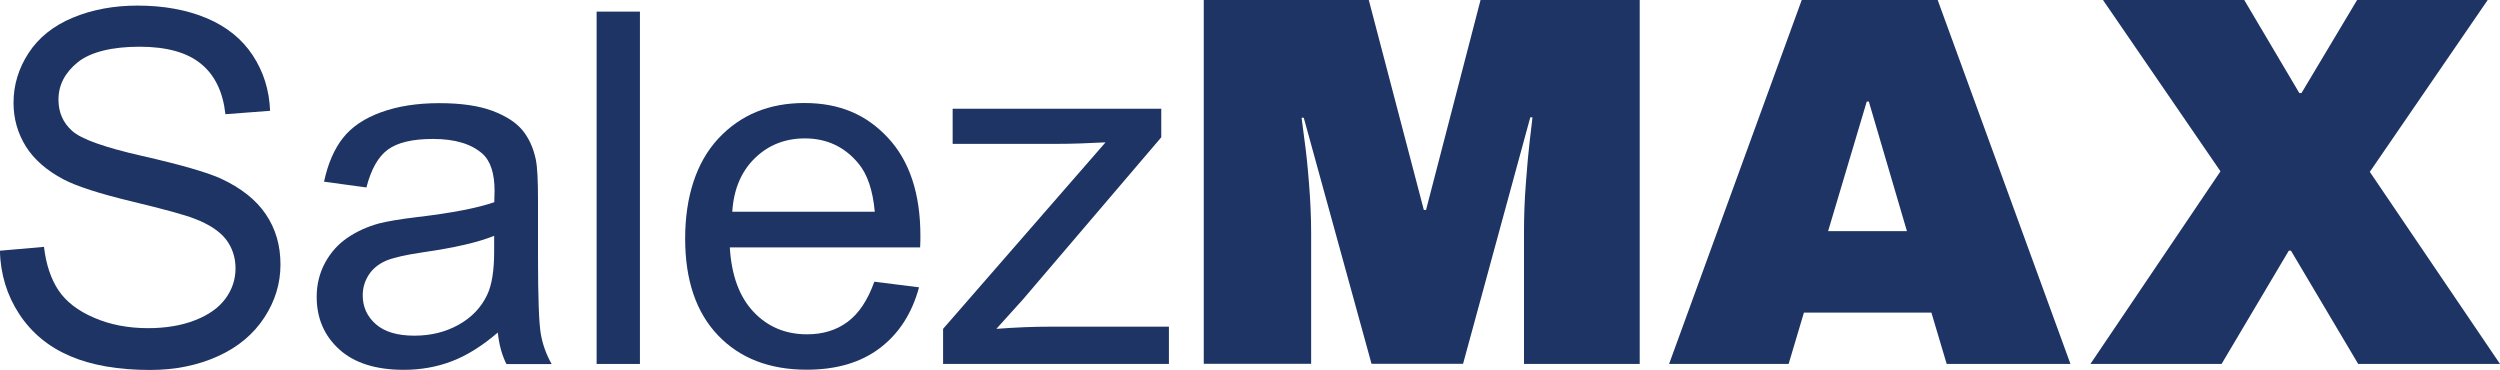 <?xml version="1.0" encoding="UTF-8"?><svg id="Layer_2" xmlns="http://www.w3.org/2000/svg" viewBox="0 0 182.99 27.08"><defs><style>.cls-1{fill:#1e3464;stroke-width:0px;}</style></defs><g id="Layer_1-2"><path class="cls-1" d="M0,18.35l3.22-.28c.15,1.29.51,2.35,1.06,3.18.56.83,1.42,1.5,2.59,2,1.17.51,2.49.77,3.96.77,1.3,0,2.45-.19,3.45-.58,1-.39,1.74-.92,2.23-1.59.49-.67.73-1.41.73-2.21s-.24-1.52-.7-2.12c-.47-.6-1.24-1.11-2.32-1.52-.69-.27-2.22-.69-4.59-1.26-2.37-.57-4.03-1.11-4.98-1.61-1.23-.65-2.15-1.45-2.75-2.4-.6-.96-.91-2.03-.91-3.21,0-1.3.37-2.52,1.11-3.65.74-1.13,1.82-1.99,3.24-2.58,1.42-.59,3-.88,4.73-.88,1.91,0,3.6.31,5.06.92,1.46.62,2.58,1.52,3.37,2.72.79,1.2,1.21,2.55,1.27,4.06l-3.27.25c-.18-1.63-.77-2.86-1.79-3.69-1.01-.83-2.51-1.25-4.5-1.25s-3.57.38-4.51,1.13c-.94.76-1.42,1.67-1.42,2.74,0,.93.33,1.69,1,2.29.66.6,2.37,1.21,5.15,1.84,2.77.63,4.68,1.18,5.71,1.64,1.5.69,2.61,1.57,3.32,2.63.72,1.06,1.07,2.28,1.07,3.67s-.39,2.67-1.18,3.88c-.79,1.21-1.91,2.16-3.39,2.83-1.47.67-3.13,1.01-4.97,1.01-2.33,0-4.29-.34-5.87-1.02-1.58-.68-2.81-1.7-3.71-3.07-.9-1.37-1.37-2.91-1.42-4.64Z"/><path class="cls-1" d="M36.44,24.34c-1.17,1-2.3,1.7-3.39,2.11-1.08.41-2.25.62-3.49.62-2.05,0-3.63-.5-4.73-1.5s-1.65-2.28-1.65-3.84c0-.92.21-1.75.62-2.51.42-.76.96-1.36,1.64-1.82.67-.46,1.43-.8,2.28-1.04.62-.16,1.56-.32,2.81-.47,2.56-.3,4.44-.67,5.65-1.09.01-.43.02-.71.02-.83,0-1.29-.3-2.2-.9-2.73-.81-.71-2.01-1.07-3.61-1.07-1.49,0-2.59.26-3.3.78s-1.23,1.45-1.57,2.77l-3.1-.42c.28-1.33.75-2.4,1.39-3.21.64-.81,1.58-1.44,2.8-1.88,1.22-.44,2.63-.66,4.24-.66s2.89.19,3.89.56c1,.38,1.73.85,2.2,1.42.47.57.8,1.29.98,2.15.11.54.16,1.51.16,2.92v4.22c0,2.94.07,4.81.2,5.59.13.78.4,1.53.8,2.24h-3.31c-.33-.66-.54-1.42-.63-2.3ZM36.17,17.26c-1.15.47-2.87.87-5.17,1.2-1.3.19-2.22.4-2.76.63-.54.24-.96.58-1.25,1.03-.29.45-.44.95-.44,1.5,0,.84.32,1.55.96,2.11.64.56,1.58.84,2.81.84s2.3-.27,3.25-.8c.95-.53,1.65-1.26,2.09-2.19.34-.71.51-1.77.51-3.17v-1.16Z"/><path class="cls-1" d="M43.67,26.64V.85h3.17v25.79h-3.17Z"/><path class="cls-1" d="M64,20.62l3.27.41c-.52,1.91-1.47,3.39-2.87,4.45s-3.18,1.58-5.35,1.58c-2.73,0-4.9-.84-6.5-2.52-1.6-1.68-2.4-4.04-2.4-7.08s.81-5.58,2.43-7.32c1.62-1.74,3.72-2.6,6.3-2.6s4.54.85,6.12,2.55c1.58,1.7,2.37,4.09,2.37,7.18,0,.19,0,.47-.02.84h-13.93c.12,2.05.7,3.62,1.74,4.72s2.35,1.64,3.91,1.64c1.16,0,2.15-.3,2.97-.91.82-.61,1.47-1.58,1.95-2.92ZM53.6,15.5h10.43c-.14-1.57-.54-2.75-1.2-3.54-1.01-1.22-2.32-1.83-3.92-1.83-1.45,0-2.68.49-3.67,1.46-.99.97-1.54,2.28-1.64,3.91Z"/><path class="cls-1" d="M69.03,26.64v-2.57l11.89-13.65c-1.35.07-2.54.11-3.57.11h-7.62v-2.57h15.27v2.09l-10.12,11.86-1.95,2.16c1.42-.11,2.75-.16,3.99-.16h8.64v2.73h-16.54Z"/><path class="cls-1" d="M111.55,26.64v-9.6c0-1.19.04-2.41.14-3.66.09-1.25.19-2.3.29-3.16.1-.85.17-1.39.19-1.63h-.16l-4.92,18.04h-6.7l-4.96-18.01h-.16c.03.23.1.77.21,1.61.12.84.23,1.88.33,3.14s.16,2.47.16,3.66v9.6h-7.86V0h12.08l4.03,15.37h.16l3.99-15.37h11.65v26.64h-8.48Z"/><path class="cls-1" d="M142.49,26.64l-1.12-3.76h-9.33l-1.12,3.76h-8.75L131.88,0h9.95l9.72,26.64h-9.06ZM133.81,16.92h5.77l-2.79-9.49h-.15l-2.83,9.49Z"/><path class="cls-1" d="M182.99,26.64h-10.38l-4.92-8.29h-.16l-4.92,8.29h-9.6l9.52-14.1-8.6-12.54h10.34l4.03,6.81h.16l4.07-6.81h9.56l-8.63,12.58,9.53,14.06Z"/></g></svg>